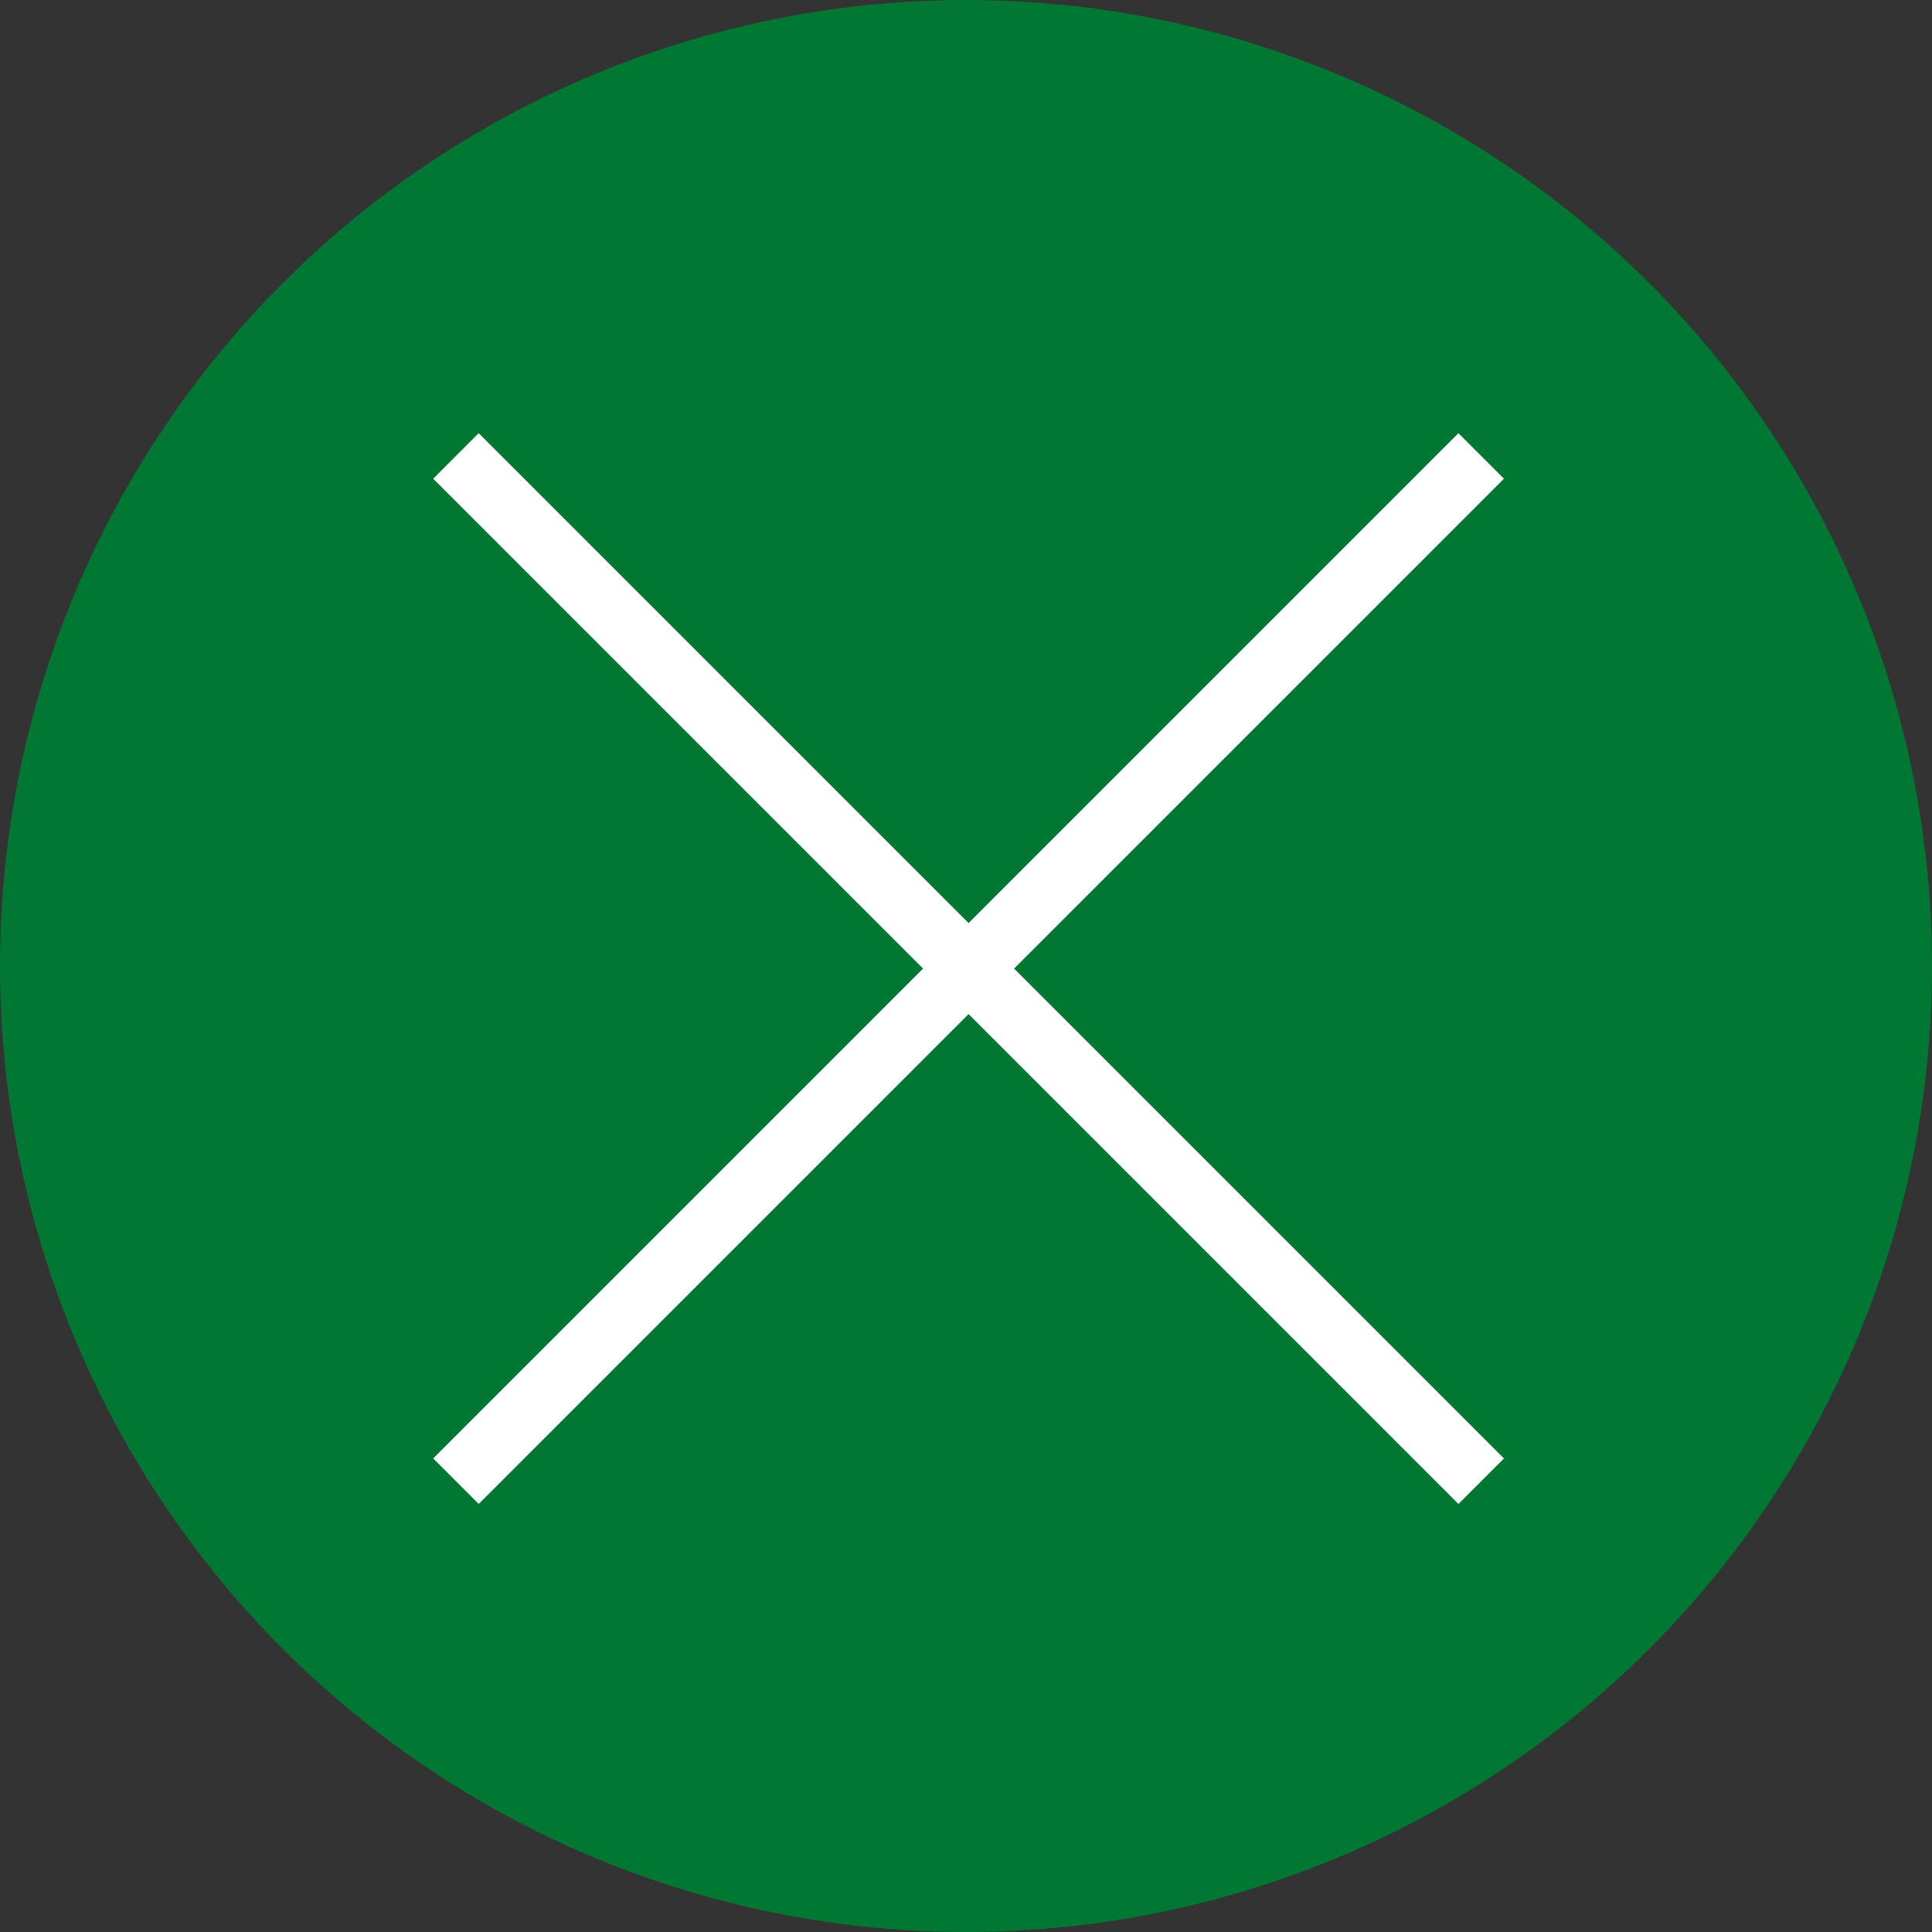 <svg xmlns="http://www.w3.org/2000/svg" viewBox="0 0 30 30"><rect x="0" y="0" width="30" height="30" fill="#333333" stroke="none"/><defs><style>.cls-1{fill:#073;}.cls-2{fill:none;stroke:#fff;stroke-miterlimit:10;}</style></defs><title>アセット 1</title><g id="レイヤー_2" data-name="レイヤー 2"><g id="ポップアップ1"><circle class="cls-1" cx="15" cy="15" r="15"/><line class="cls-2" x1="7.08" y1="7.08" x2="23" y2="23"/><line class="cls-2" x1="23" y1="7.08" x2="7.08" y2="23"/></g></g></svg>